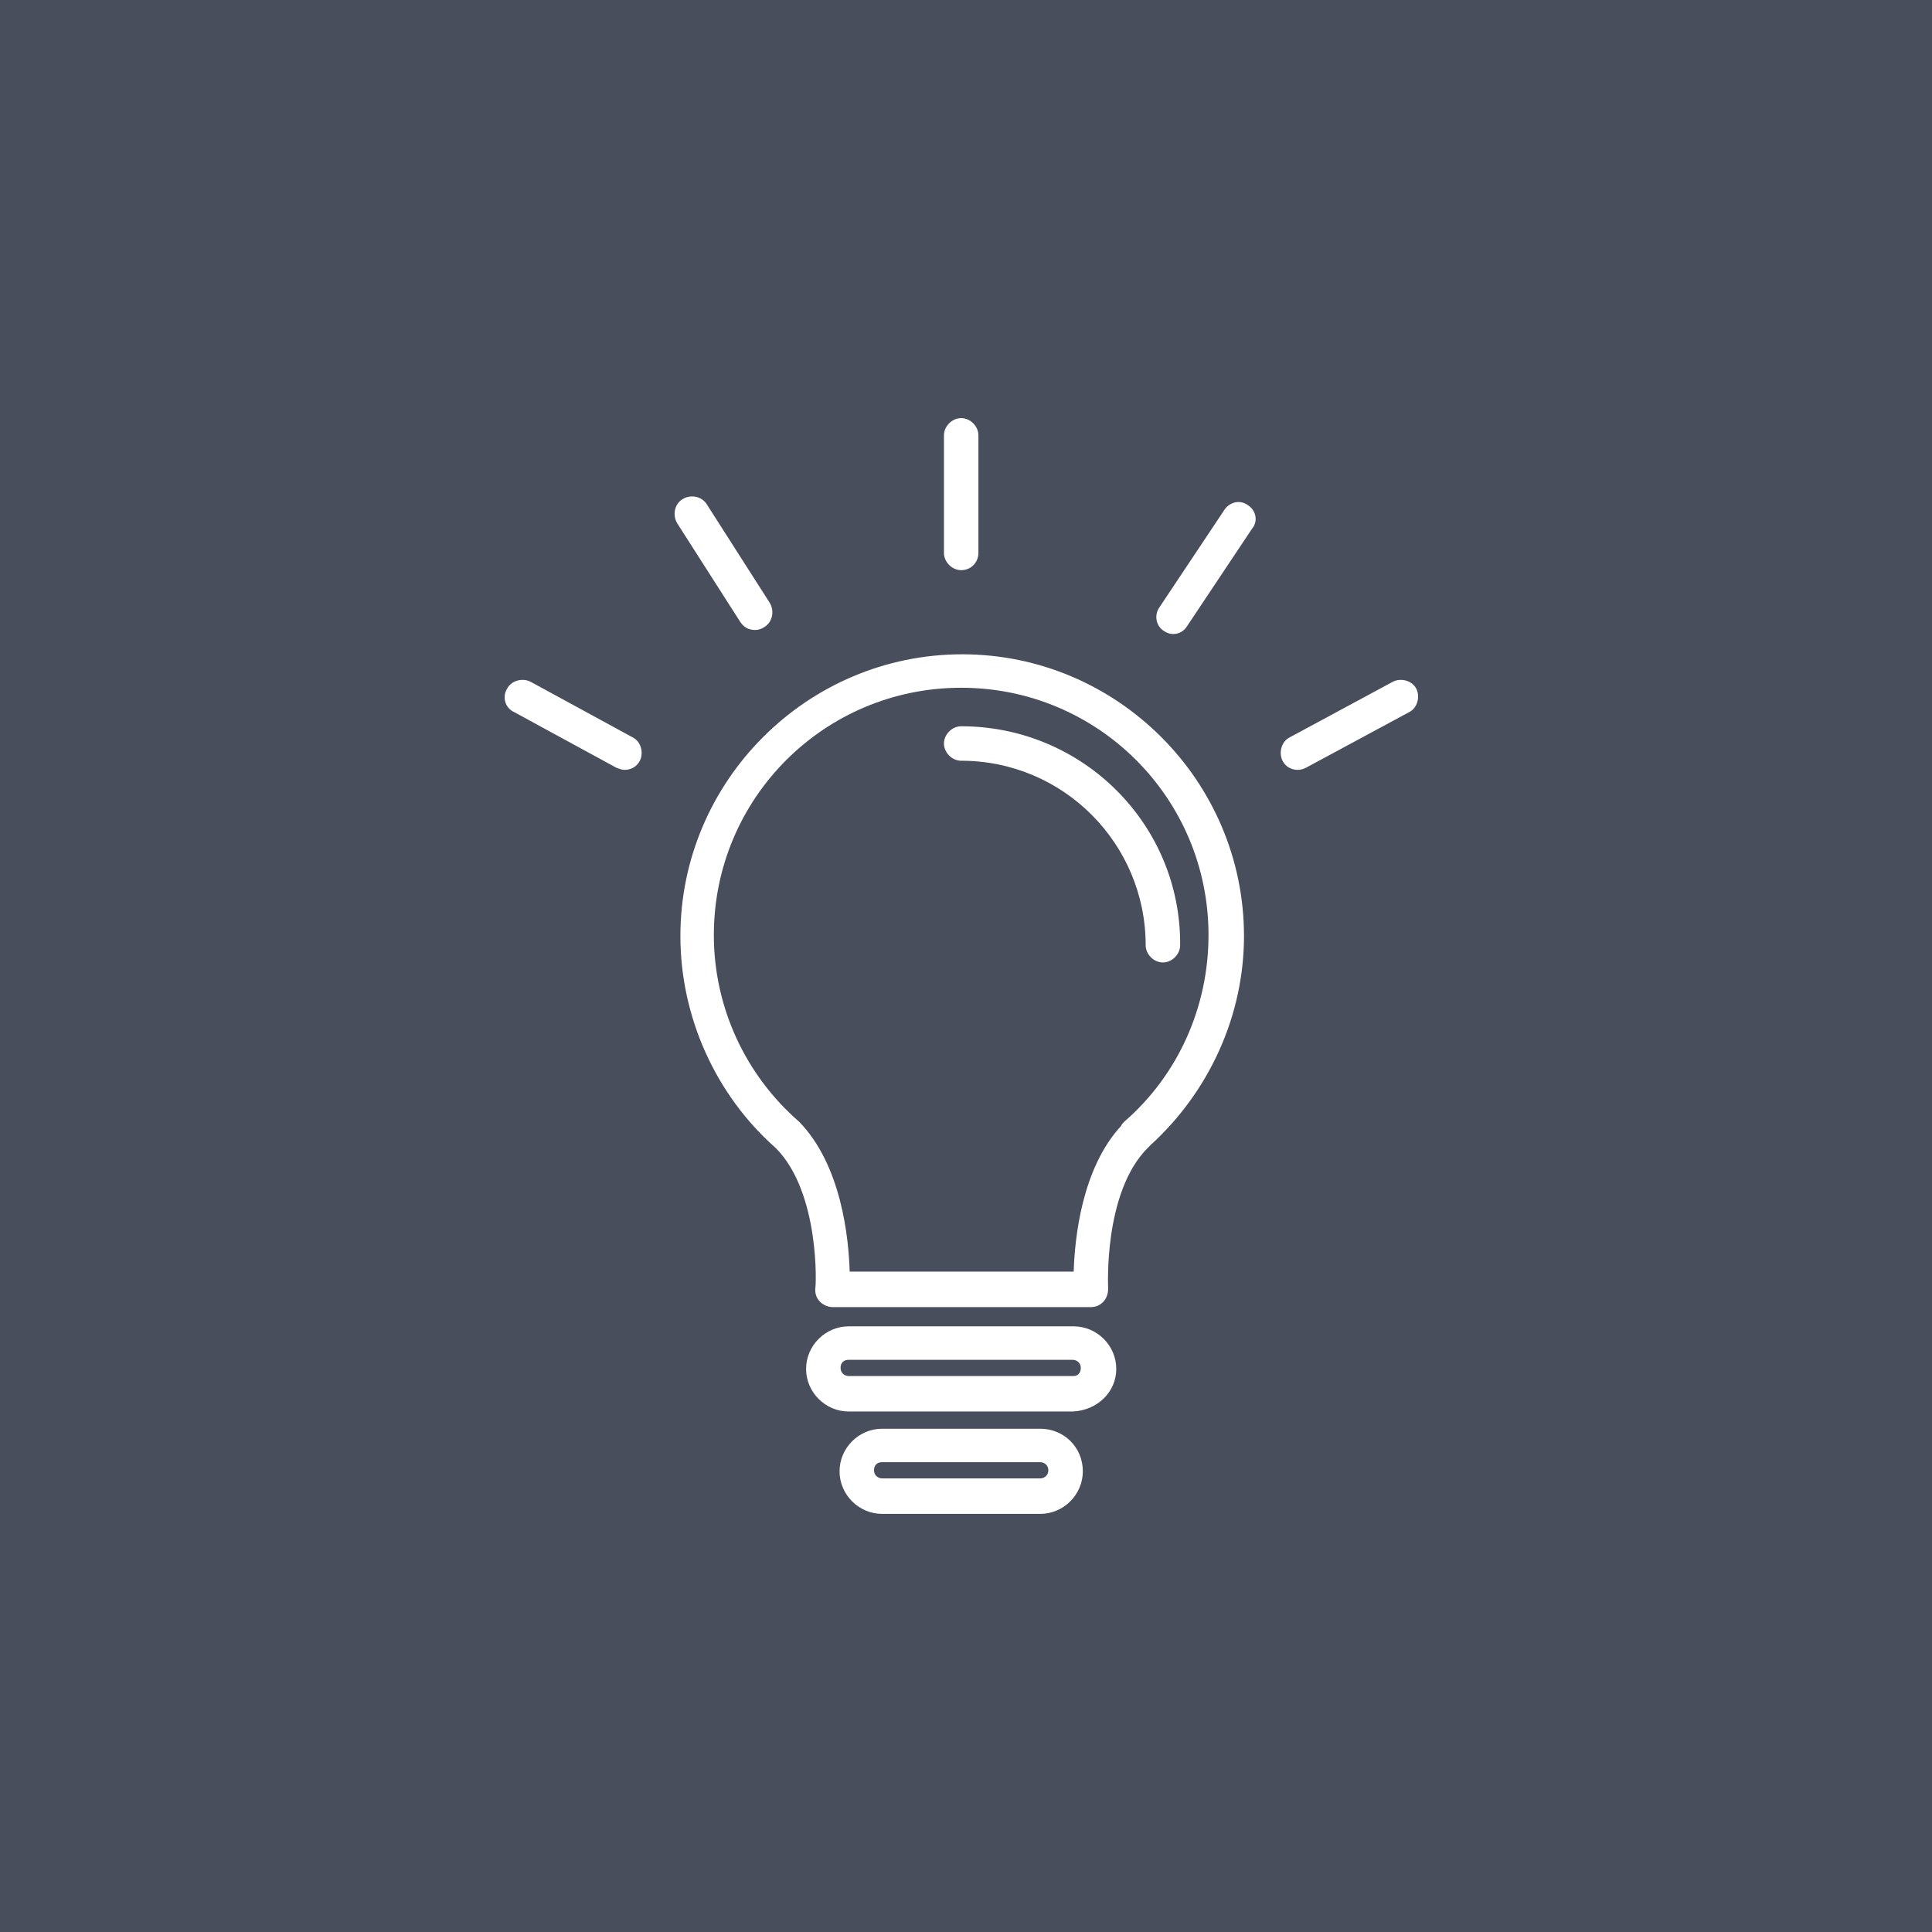 <?xml version="1.0" encoding="UTF-8"?> <svg xmlns="http://www.w3.org/2000/svg" width="134" height="134" viewBox="0 0 134 134" fill="none"> <rect width="134" height="134" fill="#494E5D"></rect> <path d="M66.736 45.381C55.98 45.381 47.191 54.169 47.191 64.926C47.191 70.55 49.652 75.964 53.8 79.62C56.894 82.713 56.612 89.322 56.542 89.392C56.542 89.744 56.612 90.025 56.894 90.306C57.105 90.517 57.456 90.658 57.737 90.658H75.665C76.017 90.658 76.298 90.517 76.509 90.306C76.72 90.095 76.86 89.744 76.86 89.392C76.86 89.322 76.509 82.713 79.602 79.62L79.813 79.409C83.891 75.683 86.281 70.41 86.281 64.926C86.281 54.169 77.493 45.381 66.736 45.381ZM77.985 77.792C77.915 77.862 77.774 78.003 77.774 78.073C75.032 81.026 74.54 85.877 74.47 88.197H58.932C58.862 85.877 58.37 80.815 55.417 77.792C51.691 74.558 49.511 69.847 49.511 64.856C49.511 55.364 57.175 47.701 66.666 47.701C76.157 47.701 83.82 55.364 83.82 64.856C83.82 69.847 81.711 74.558 77.985 77.792Z" fill="white"></path> <path d="M66.666 50.373C66.033 50.373 65.471 50.935 65.471 51.568C65.471 52.201 66.033 52.763 66.666 52.763C73.767 52.763 79.462 58.528 79.462 65.559C79.462 66.192 80.024 66.754 80.657 66.754C81.29 66.754 81.852 66.192 81.852 65.559C81.922 57.192 75.103 50.373 66.666 50.373ZM74.47 91.993H58.862C57.245 91.993 55.909 93.329 55.909 94.946C55.909 96.563 57.245 97.899 58.862 97.899H74.4C76.087 97.829 77.423 96.563 77.423 94.946C77.423 93.329 76.087 91.993 74.47 91.993ZM74.47 95.439H58.862C58.581 95.439 58.3 95.228 58.3 94.876C58.3 94.525 58.511 94.314 58.862 94.314H74.4C74.681 94.314 74.962 94.525 74.962 94.876C74.962 95.228 74.751 95.439 74.47 95.439ZM72.15 99.094H61.182C59.565 99.094 58.23 100.43 58.23 102.047C58.23 103.664 59.565 105 61.182 105H72.15C73.767 105 75.103 103.664 75.103 102.047C75.103 100.36 73.767 99.094 72.15 99.094ZM72.15 102.539H61.182C60.901 102.539 60.62 102.328 60.62 101.977C60.62 101.625 60.831 101.414 61.182 101.414H72.15C72.431 101.414 72.712 101.625 72.712 101.977C72.712 102.328 72.431 102.539 72.15 102.539ZM66.666 39.546C67.369 39.546 67.861 38.983 67.861 38.351V30.195C67.861 29.562 67.299 29 66.666 29C66.033 29 65.471 29.562 65.471 30.195V38.351C65.471 38.983 66.033 39.546 66.666 39.546ZM86.562 35.046C86 34.624 85.297 34.835 84.945 35.328L80.446 42.077C80.024 42.639 80.165 43.413 80.727 43.764C80.938 43.905 81.149 43.975 81.36 43.975C81.782 43.975 82.133 43.764 82.344 43.413L86.844 36.663C87.266 36.171 87.125 35.398 86.562 35.046ZM52.394 43.694C52.605 43.694 52.816 43.623 53.027 43.483C53.589 43.131 53.73 42.358 53.378 41.796L49.02 34.976C48.668 34.413 47.895 34.273 47.332 34.624C46.77 34.976 46.629 35.749 46.981 36.312L51.34 43.131C51.621 43.553 51.972 43.694 52.394 43.694ZM43.887 51.146L36.786 47.279C36.224 46.998 35.451 47.209 35.169 47.772C34.818 48.334 35.029 49.107 35.661 49.389L42.762 53.255C42.973 53.326 43.114 53.396 43.325 53.396C43.747 53.396 44.168 53.185 44.379 52.763C44.661 52.201 44.45 51.427 43.887 51.146ZM98.233 47.772C97.952 47.209 97.179 46.998 96.616 47.279L89.445 51.146C88.883 51.427 88.672 52.201 88.953 52.763C89.164 53.185 89.586 53.396 90.007 53.396C90.218 53.396 90.429 53.326 90.57 53.255L97.741 49.389C98.303 49.107 98.514 48.334 98.233 47.772Z" fill="white"></path> </svg> 